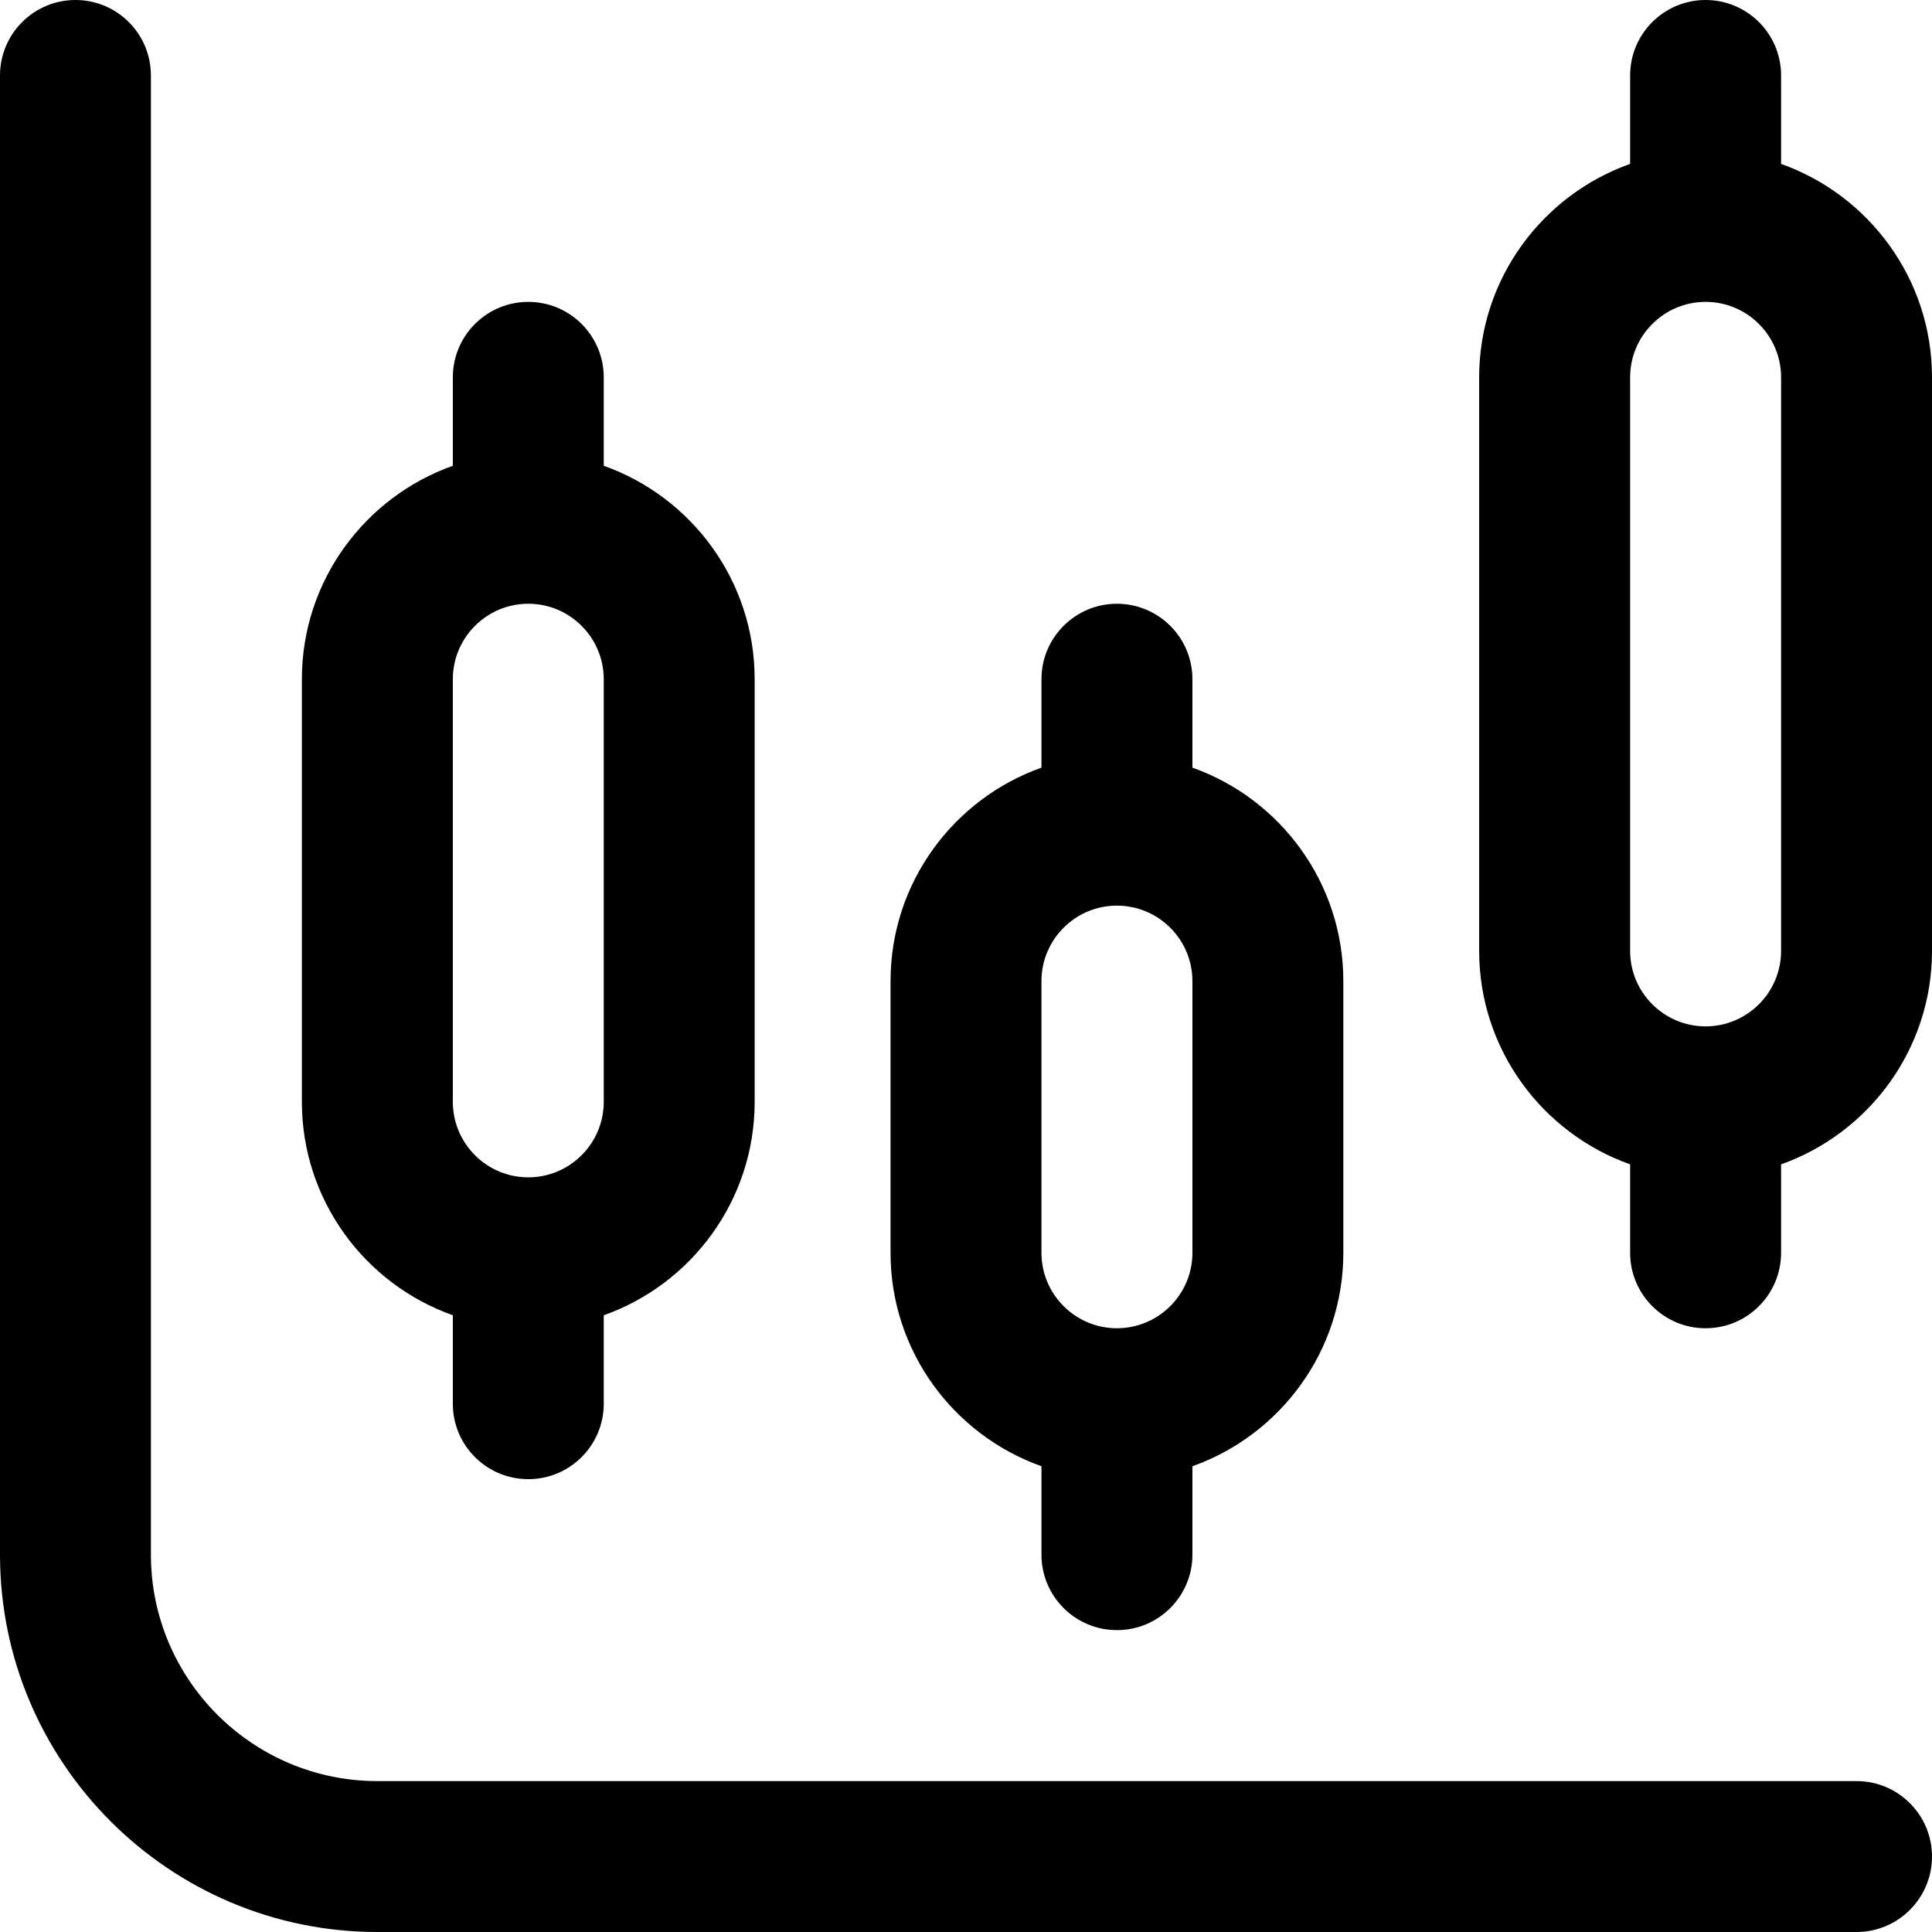 <svg width="36" height="36" viewBox="0 0 36 36" fill="none" xmlns="http://www.w3.org/2000/svg">
<g clip-path="url(#clip0_736_112)">
<path d="M11.25 8.679V7.031C11.25 6.255 10.62 5.625 9.844 5.625C9.067 5.625 8.438 6.255 8.438 7.031V8.679C6.801 9.26 5.625 10.823 5.625 12.656V20.531C5.625 22.364 6.801 23.928 8.438 24.508V26.156C8.438 26.933 9.067 27.562 9.844 27.562C10.62 27.562 11.25 26.933 11.25 26.156V24.508C12.887 23.928 14.062 22.364 14.062 20.531V12.656C14.062 10.823 12.887 9.26 11.25 8.679ZM11.25 20.531C11.25 21.307 10.619 21.938 9.844 21.938C9.068 21.938 8.438 21.307 8.438 20.531V12.656C8.438 11.881 9.068 11.25 9.844 11.25C10.619 11.25 11.25 11.881 11.25 12.656V20.531Z" fill="black"/>
<path d="M22.219 14.304V12.656C22.219 11.88 21.589 11.25 20.812 11.25C20.036 11.25 19.406 11.88 19.406 12.656V14.304C17.77 14.885 16.594 16.448 16.594 18.281V23.344C16.594 25.177 17.77 26.74 19.406 27.321V28.969C19.406 29.745 20.036 30.375 20.812 30.375C21.589 30.375 22.219 29.745 22.219 28.969V27.321C23.855 26.74 25.031 25.177 25.031 23.344V18.281C25.031 16.448 23.855 14.885 22.219 14.304ZM22.219 23.344C22.219 24.119 21.588 24.75 20.812 24.75C20.037 24.75 19.406 24.119 19.406 23.344V18.281C19.406 17.506 20.037 16.875 20.812 16.875C21.588 16.875 22.219 17.506 22.219 18.281V23.344Z" fill="black"/>
<path d="M33.188 3.054V1.406C33.188 0.63 32.558 0 31.781 0C31.005 0 30.375 0.63 30.375 1.406V3.054C28.738 3.635 27.562 5.198 27.562 7.031V17.719C27.562 19.552 28.738 21.115 30.375 21.696V23.344C30.375 24.12 31.005 24.75 31.781 24.75C32.558 24.75 33.188 24.12 33.188 23.344V21.696C34.824 21.115 36 19.552 36 17.719V7.031C36 5.198 34.824 3.635 33.188 3.054ZM33.188 17.719C33.188 18.494 32.557 19.125 31.781 19.125C31.006 19.125 30.375 18.494 30.375 17.719V7.031C30.375 6.256 31.006 5.625 31.781 5.625C32.557 5.625 33.188 6.256 33.188 7.031V17.719Z" fill="black"/>
<path d="M34.594 36H7.031C3.154 36 0 32.846 0 28.969V1.406C0 0.63 0.63 0 1.406 0C2.183 0 2.812 0.63 2.812 1.406V28.969C2.812 31.295 4.705 33.188 7.031 33.188H34.594C35.37 33.188 36 33.817 36 34.594C36 35.37 35.37 36 34.594 36Z" fill="black"/>
</g>
<defs>
<clipPath id="clip0_736_112">
<rect width="36" height="36" fill="white"/>
</clipPath>
</defs>
</svg>
